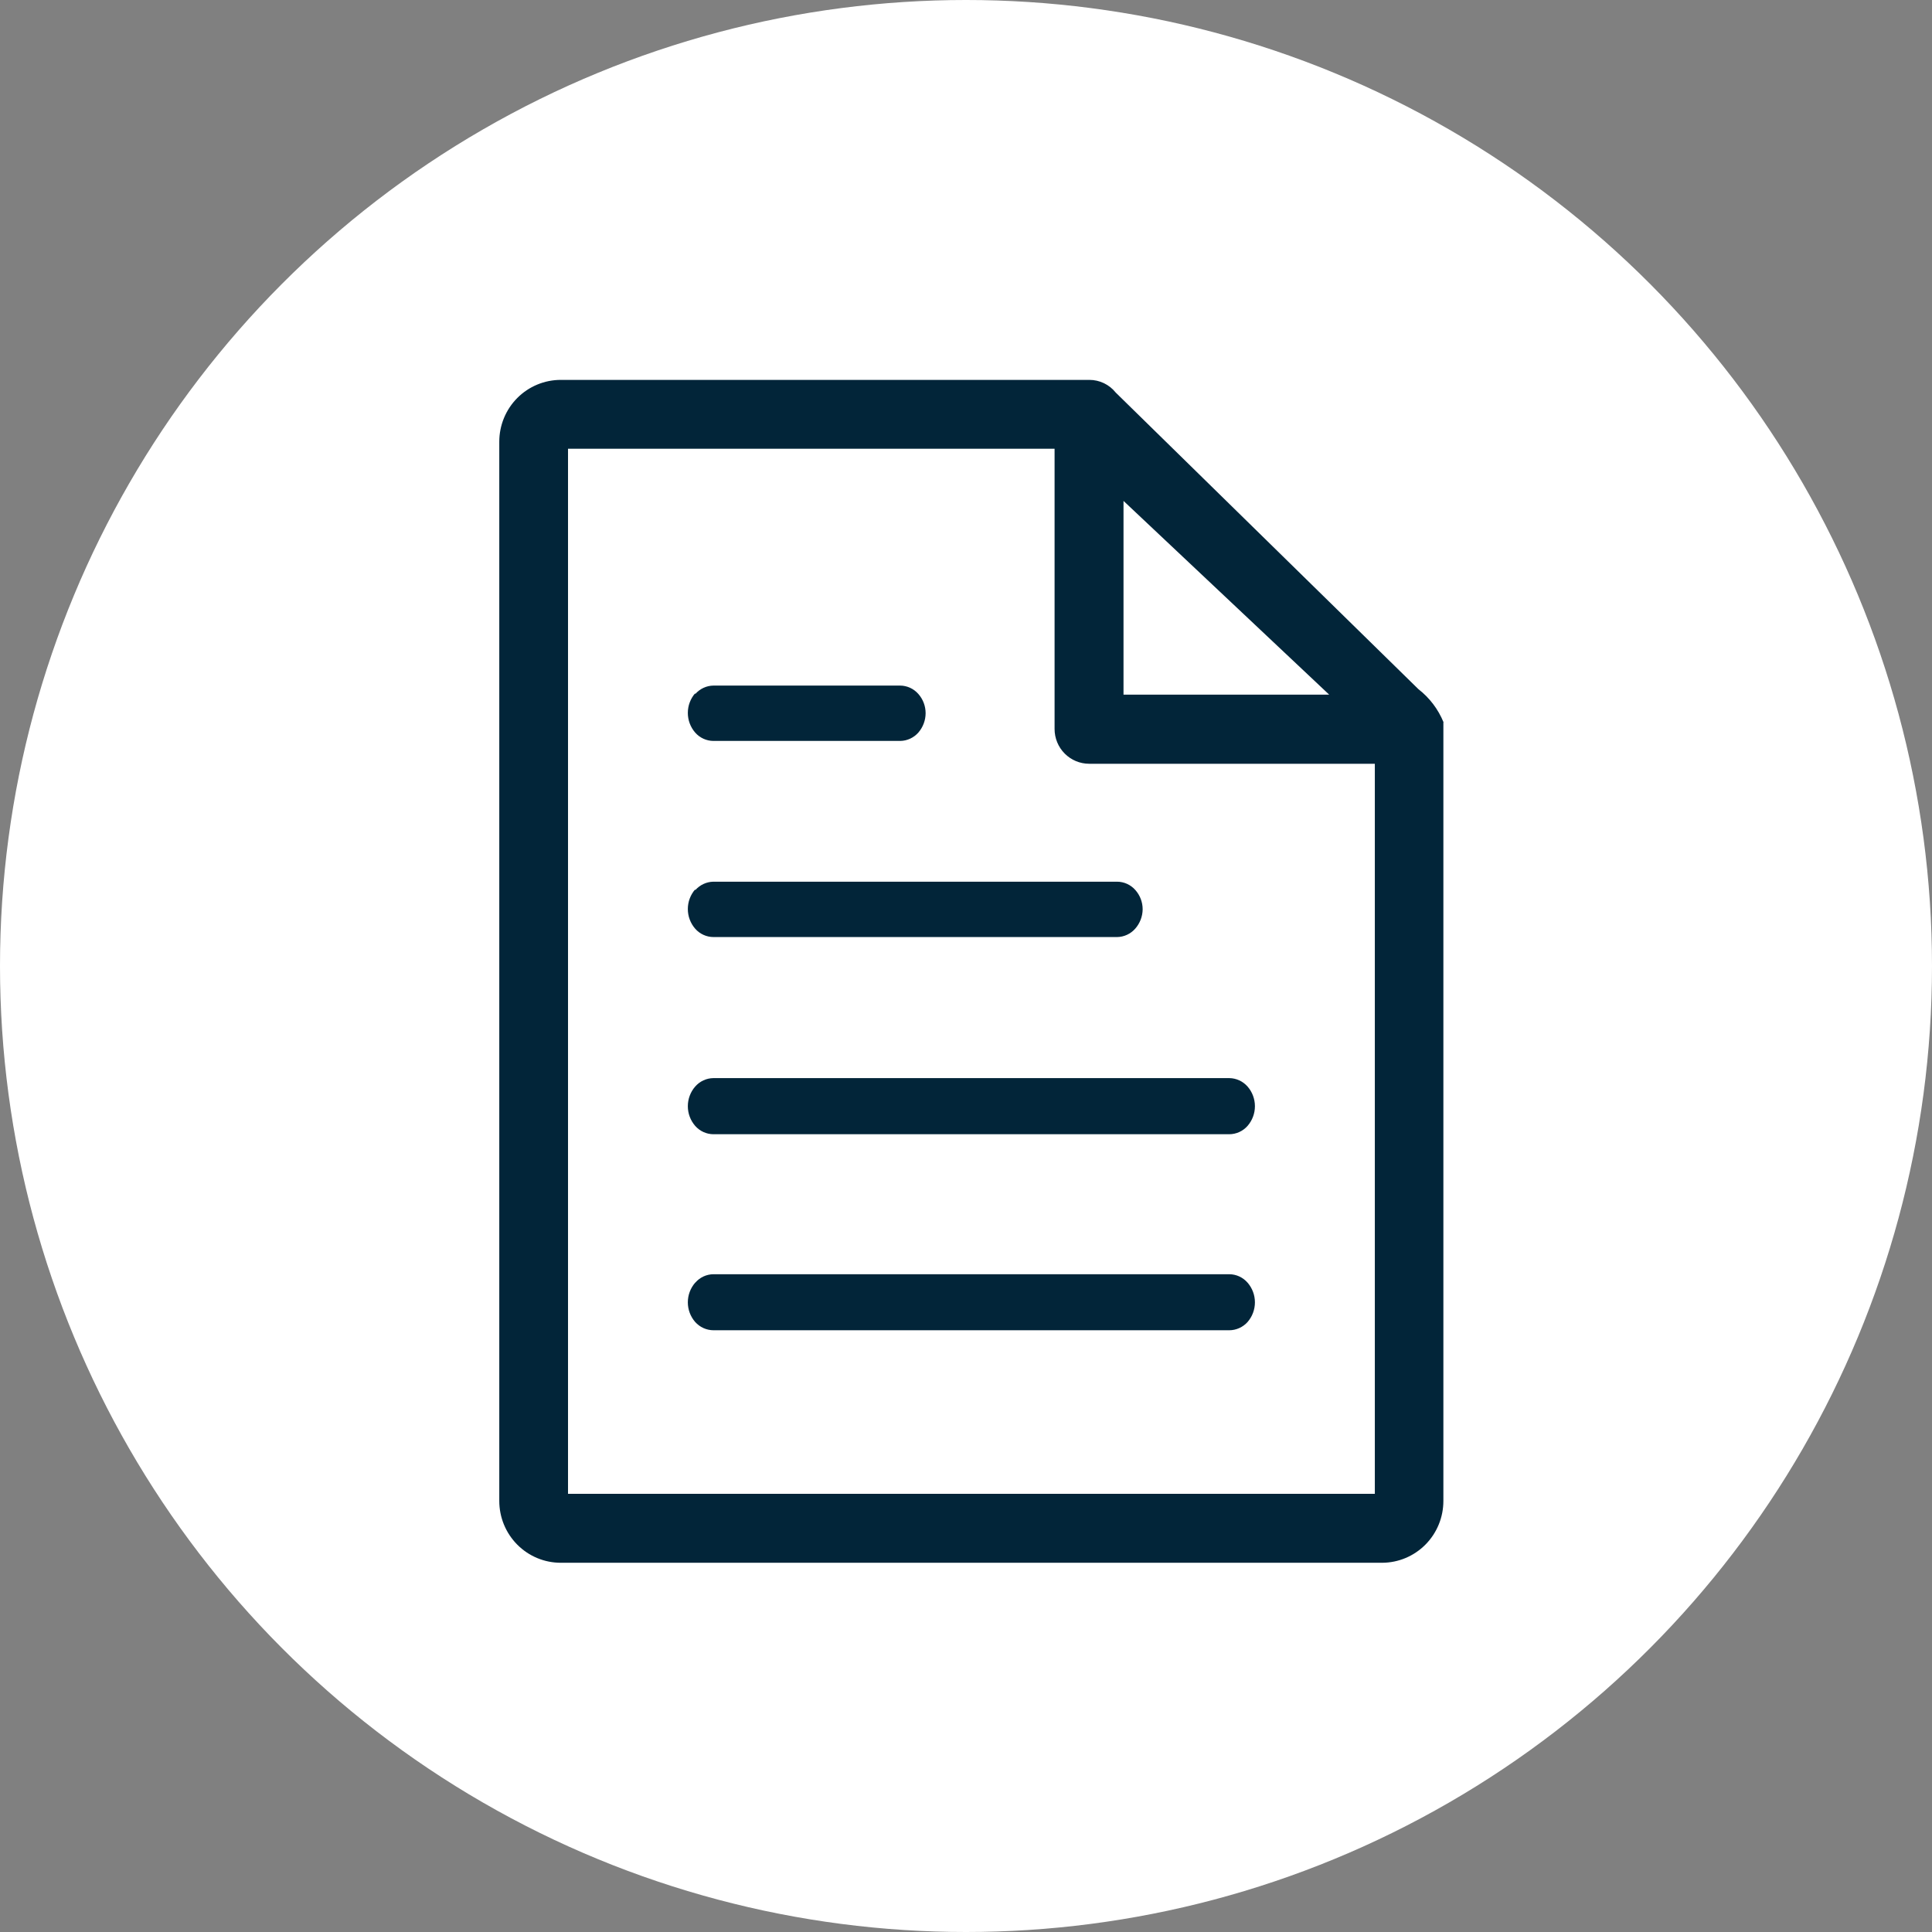 <svg xmlns="http://www.w3.org/2000/svg" width="178" height="178" viewBox="0 0 178 178" fill="none"><rect x="0" y="0" width="178" height="178" fill="#808080" stroke="none"/><circle cx="89" cy="89" r="89" fill="white"></circle><g clip-path="url(#clip0_706_67)"><path d="M133 66.552C132.508 65.345 131.707 64.289 130.68 63.492L102.797 36.171C102.505 35.805 102.134 35.509 101.713 35.306C101.291 35.104 100.83 34.999 100.363 35H51.672C50.927 34.999 50.189 35.146 49.5 35.432C48.811 35.718 48.186 36.138 47.659 36.668C47.132 37.198 46.714 37.827 46.429 38.52C46.145 39.212 45.999 39.954 46 40.704V138.279C45.999 139.028 46.145 139.77 46.429 140.463C46.714 141.155 47.132 141.784 47.659 142.314C48.186 142.844 48.811 143.264 49.5 143.55C50.189 143.837 50.927 143.983 51.672 143.982H127.337C128.837 143.978 130.275 143.374 131.333 142.305C132.392 141.236 132.985 139.787 132.982 138.279V91.212V66.552H133ZM103.512 46.15L122.459 63.998H103.512V46.15ZM89.884 137.631H52.333V41.342H97.161V67.164C97.161 68.013 97.496 68.828 98.094 69.429C98.691 70.029 99.501 70.367 100.345 70.367H126.667V91.212V137.631H89.884ZM64.056 82.013C64.263 81.776 64.516 81.584 64.8 81.45C65.084 81.315 65.392 81.242 65.706 81.233H102.921C103.24 81.234 103.555 81.303 103.846 81.436C104.136 81.569 104.395 81.763 104.606 82.004C105.038 82.493 105.277 83.124 105.276 83.779C105.268 84.433 105.027 85.062 104.597 85.553C104.388 85.794 104.13 85.988 103.842 86.122C103.553 86.257 103.239 86.329 102.921 86.333H65.732C65.413 86.332 65.098 86.262 64.808 86.129C64.517 85.996 64.258 85.803 64.047 85.561C63.612 85.06 63.372 84.418 63.372 83.752C63.372 83.086 63.612 82.444 64.047 81.942L64.056 82.013ZM64.056 118.178C64.264 117.935 64.521 117.74 64.81 117.605C65.099 117.471 65.414 117.4 65.732 117.398H113.259C113.579 117.4 113.895 117.47 114.185 117.605C114.476 117.74 114.734 117.935 114.944 118.178C115.379 118.679 115.619 119.322 115.619 119.988C115.619 120.653 115.379 121.296 114.944 121.797C114.73 122.037 114.469 122.228 114.177 122.359C113.886 122.491 113.57 122.559 113.25 122.56H65.732C65.414 122.558 65.1 122.489 64.81 122.358C64.52 122.226 64.26 122.035 64.047 121.797C63.612 121.296 63.372 120.653 63.372 119.988C63.372 119.322 63.612 118.679 64.047 118.178H64.056ZM113.259 99.329C113.578 99.333 113.893 99.405 114.184 99.539C114.474 99.674 114.733 99.868 114.944 100.109C115.379 100.61 115.619 101.253 115.619 101.919C115.619 102.584 115.379 103.227 114.944 103.728C114.732 103.97 114.471 104.164 114.179 104.297C113.887 104.43 113.571 104.499 113.25 104.5H65.732C65.413 104.498 65.098 104.429 64.808 104.296C64.517 104.163 64.258 103.969 64.047 103.728C63.612 103.227 63.372 102.584 63.372 101.919C63.372 101.253 63.612 100.61 64.047 100.109C64.257 99.868 64.514 99.674 64.803 99.539C65.092 99.405 65.405 99.333 65.723 99.329H113.259ZM64.056 63.944C64.266 63.703 64.523 63.509 64.812 63.374C65.1 63.24 65.414 63.168 65.732 63.164H82.924C83.243 63.165 83.558 63.235 83.849 63.368C84.139 63.501 84.398 63.694 84.609 63.935C85.041 64.424 85.28 65.055 85.279 65.71C85.277 66.361 85.042 66.991 84.618 67.484C84.408 67.724 84.151 67.918 83.862 68.052C83.573 68.187 83.26 68.259 82.942 68.264H65.732C65.413 68.263 65.098 68.193 64.808 68.06C64.517 67.927 64.258 67.734 64.047 67.492C63.612 66.991 63.372 66.348 63.372 65.683C63.372 65.017 63.612 64.374 64.047 63.873L64.056 63.944Z" fill="#022539"></path></g><defs><clipPath id="clip0_706_67"><rect width="87" height="109" fill="white" transform="translate(46 35)"></rect></clipPath></defs></svg>